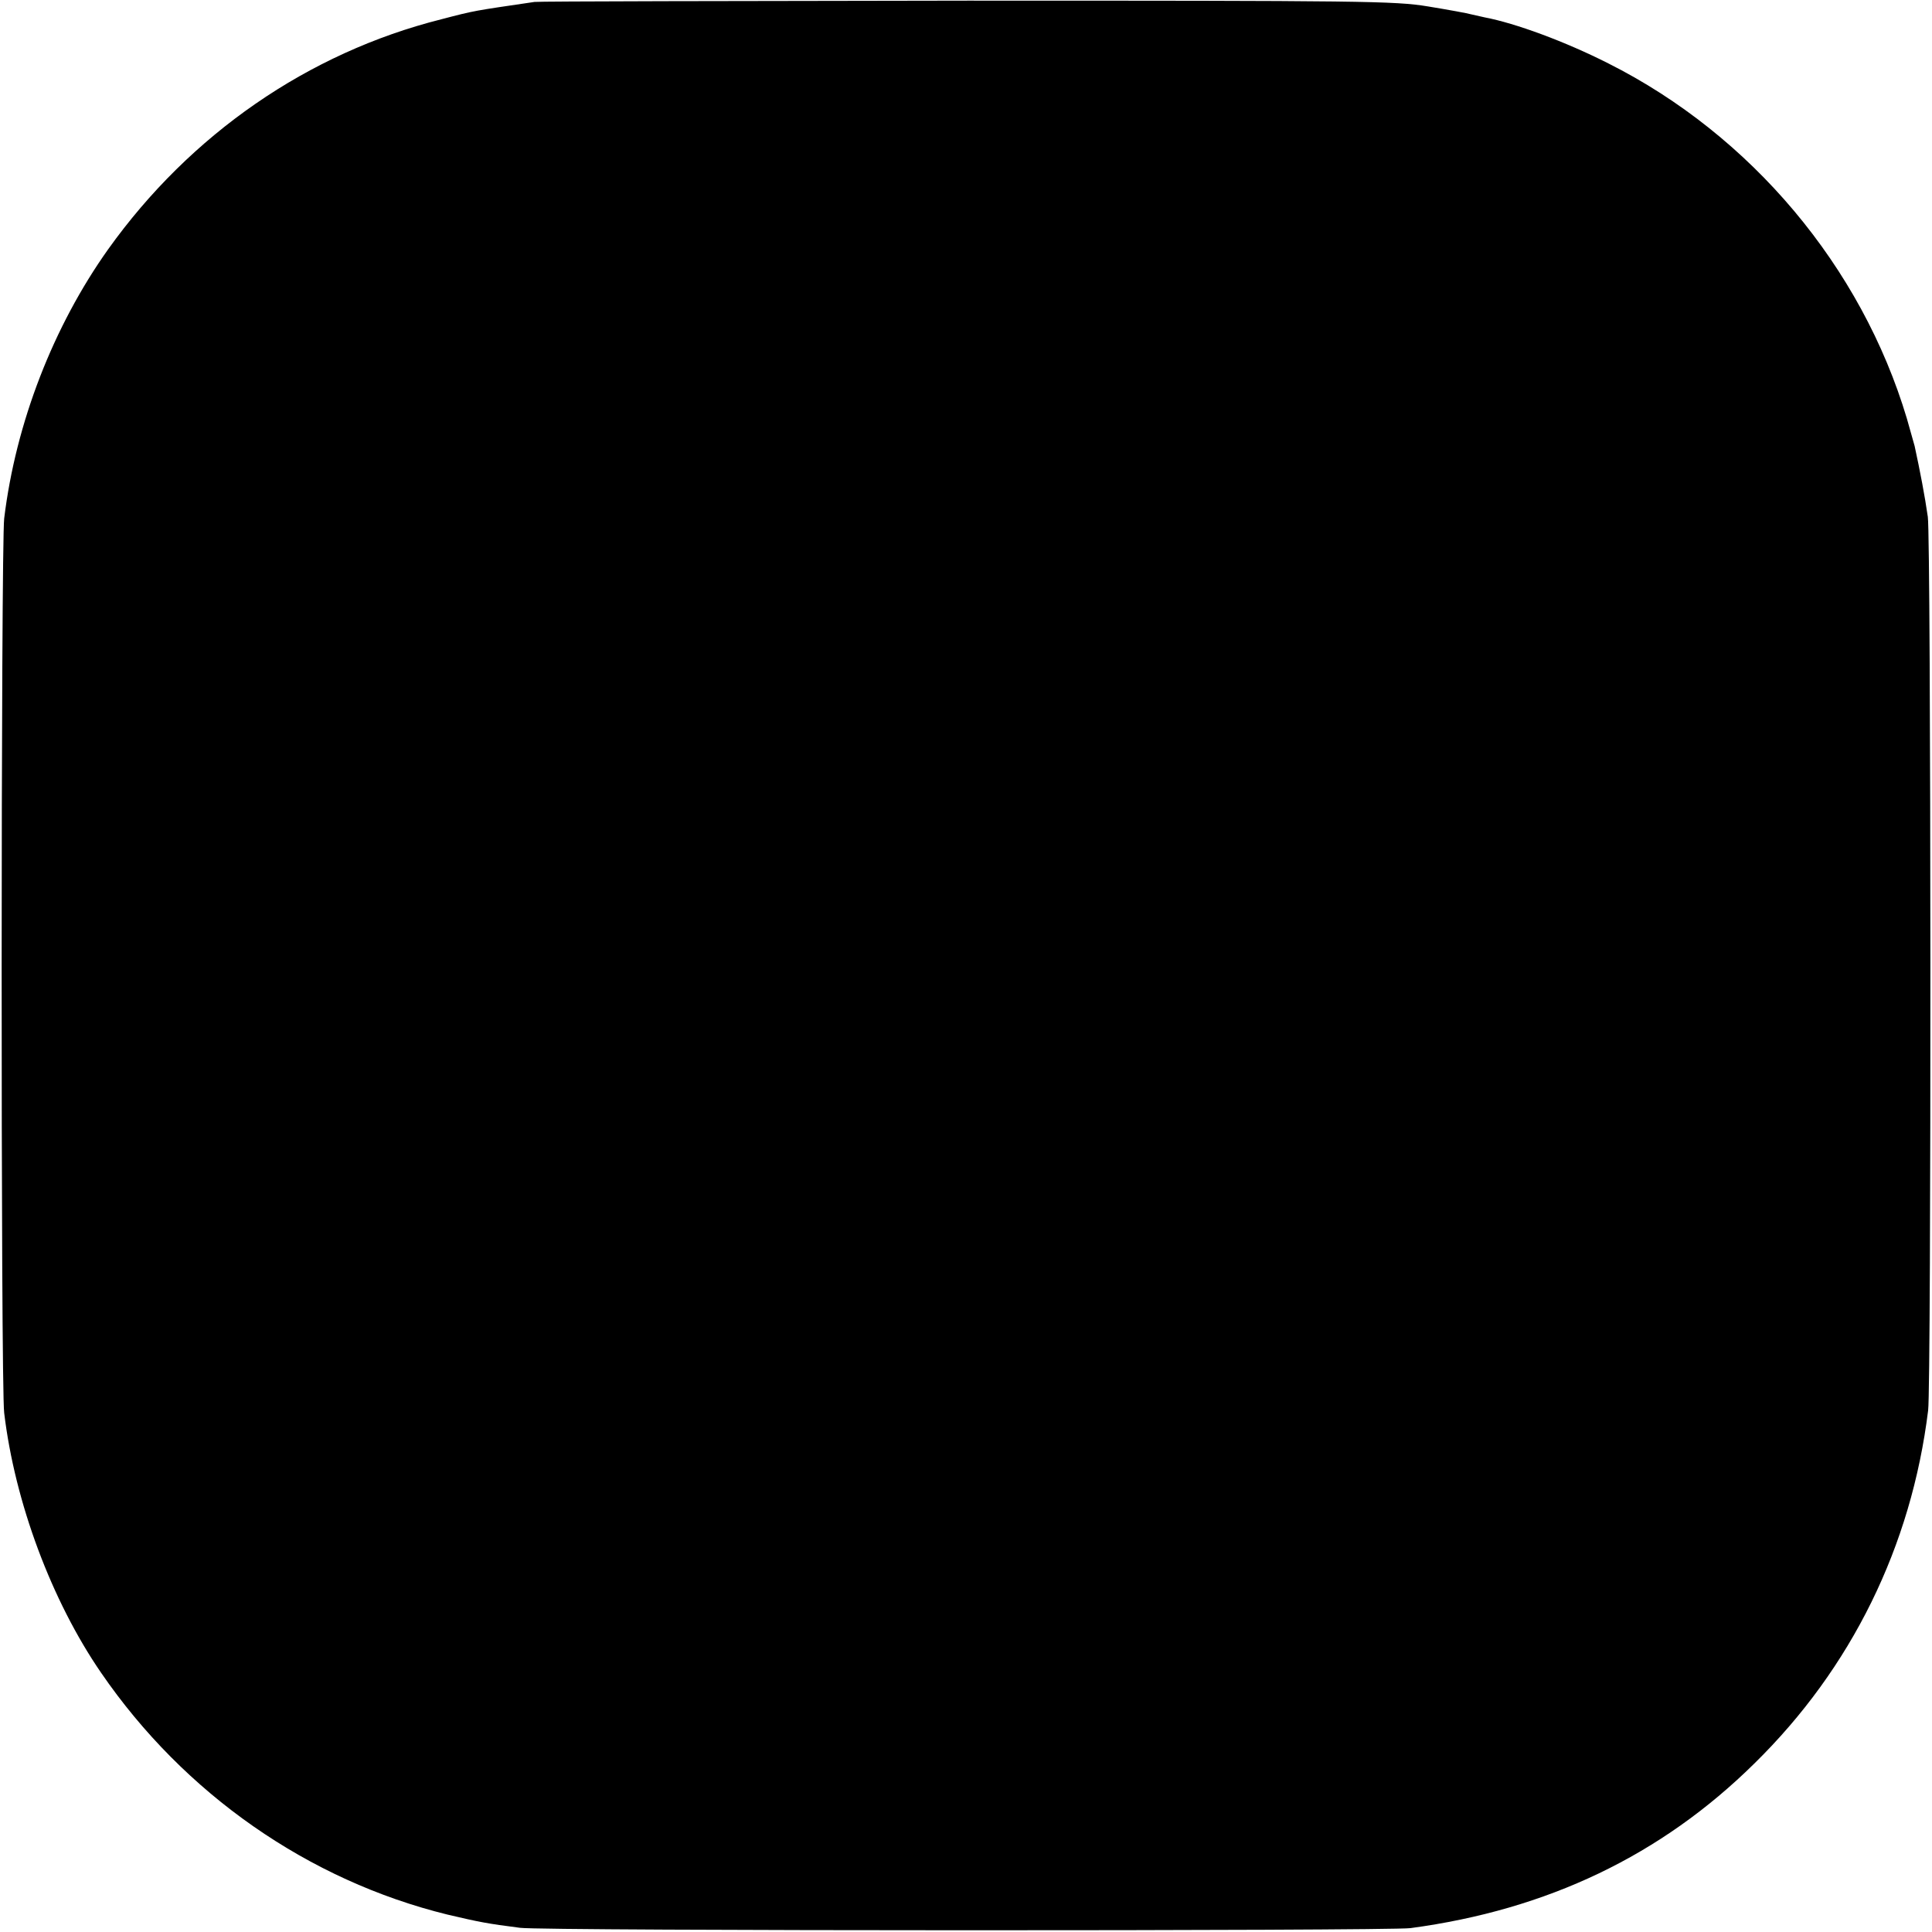 <?xml version="1.0" standalone="no"?>
<!DOCTYPE svg PUBLIC "-//W3C//DTD SVG 20010904//EN"
 "http://www.w3.org/TR/2001/REC-SVG-20010904/DTD/svg10.dtd">
<svg version="1.0" xmlns="http://www.w3.org/2000/svg"
 width="600pt" height="600pt" viewBox="0 0 600 600"
 preserveAspectRatio="xMidYMid meet">
<g transform="translate(0,600) scale(0.1,-0.1)"
fill="#000000" stroke="none">
<path d="M1660 5994 c-190 -28 -183 -26 -290 -54 -413 -104 -779 -357 -1034
-714 -170 -239 -287 -539 -323 -836 -10 -83 -11 -2694 0 -2778 33 -277 147
-583 301 -807 258 -376 644 -645 1076 -751 98 -23 123 -28 225 -41 76 -10
2691 -10 2765 -1 426 57 779 226 1068 511 302 296 488 675 540 1097 10 79 9
2703 -1 2775 -9 63 -24 142 -41 220 -3 11 -14 49 -24 85 -141 472 -484 880
-927 1103 -134 68 -289 125 -384 143 -8 2 -26 6 -40 9 -14 4 -75 15 -136 25
-103 17 -200 18 -1430 18 -726 -1 -1331 -2 -1345 -4z"/>
</g>
</svg>
